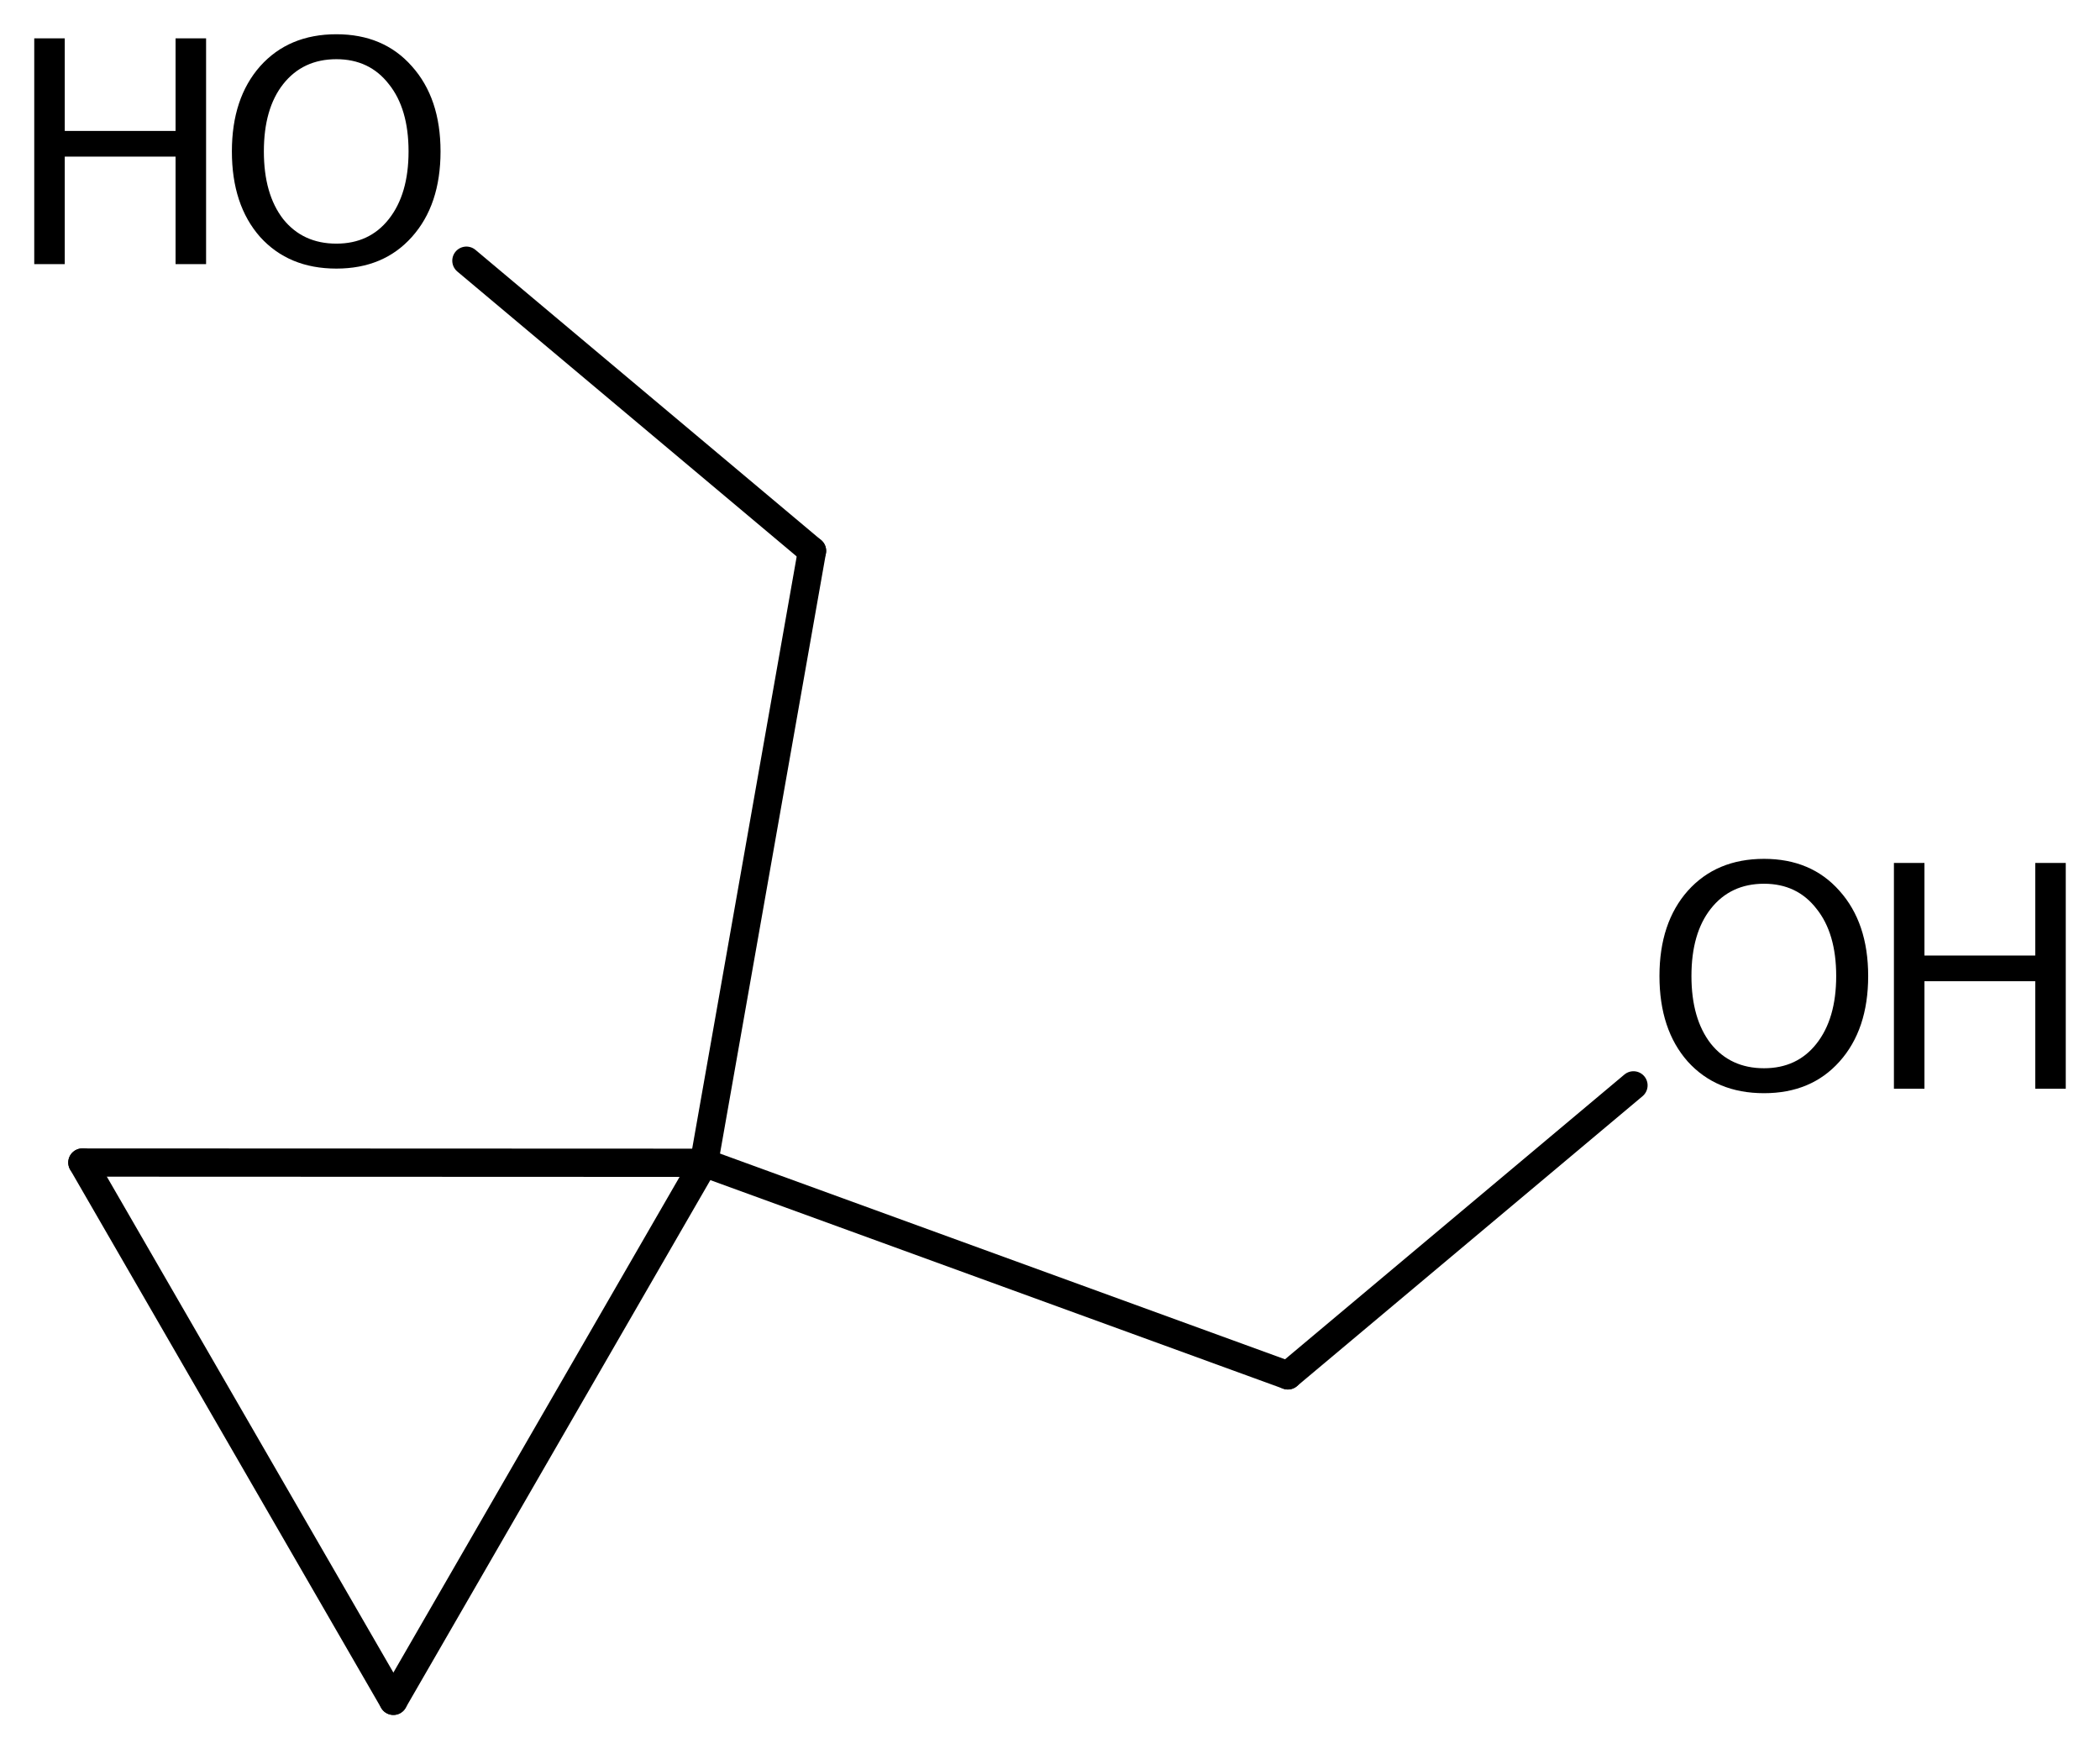 <?xml version='1.0' encoding='UTF-8'?>
<!DOCTYPE svg PUBLIC "-//W3C//DTD SVG 1.1//EN" "http://www.w3.org/Graphics/SVG/1.1/DTD/svg11.dtd">
<svg version='1.2' xmlns='http://www.w3.org/2000/svg' xmlns:xlink='http://www.w3.org/1999/xlink' width='34.341mm' height='28.688mm' viewBox='0 0 34.341 28.688'>
  <desc>Generated by the Chemistry Development Kit (http://github.com/cdk)</desc>
  <g stroke-linecap='round' stroke-linejoin='round' stroke='#000000' stroke-width='.462' fill='#000000'>
    <rect x='.0' y='.0' width='35.0' height='29.0' fill='#FFFFFF' stroke='none'/>
    <g id='mol1' class='mol'>
      <line id='mol1bnd1' class='bond' x1='6.433' y1='27.812' x2='1.347' y2='19.01'/>
      <line id='mol1bnd2' class='bond' x1='1.347' y1='19.01' x2='11.513' y2='19.014'/>
      <line id='mol1bnd3' class='bond' x1='6.433' y1='27.812' x2='11.513' y2='19.014'/>
      <line id='mol1bnd4' class='bond' x1='11.513' y1='19.014' x2='21.06' y2='22.49'/>
      <line id='mol1bnd5' class='bond' x1='21.06' y1='22.49' x2='26.712' y2='17.748'/>
      <line id='mol1bnd6' class='bond' x1='11.513' y1='19.014' x2='13.279' y2='9.008'/>
      <line id='mol1bnd7' class='bond' x1='13.279' y1='9.008' x2='7.627' y2='4.263'/>
      <g id='mol1atm5' class='atom'>
        <path d='M28.847 14.451q-.548 .0 -.87 .408q-.317 .401 -.317 1.101q.0 .699 .317 1.107q.322 .401 .87 .401q.541 .0 .857 -.401q.323 -.408 .323 -1.107q-.0 -.7 -.323 -1.101q-.316 -.408 -.857 -.408zM28.847 14.044q.772 -.0 1.234 .523q.469 .523 .469 1.393q-.0 .876 -.469 1.399q-.462 .517 -1.234 .517q-.779 -.0 -1.247 -.517q-.463 -.523 -.463 -1.399q.0 -.87 .463 -1.393q.468 -.523 1.247 -.523z' stroke='none'/>
        <path d='M30.971 14.111h.499v1.514h1.812v-1.514h.499v3.692h-.499v-1.758h-1.812v1.758h-.499v-3.692z' stroke='none'/>
      </g>
      <g id='mol1atm7' class='atom'>
        <path d='M5.501 .968q-.548 -.0 -.87 .407q-.316 .401 -.316 1.101q-.0 .699 .316 1.107q.322 .401 .87 .401q.541 .0 .857 -.401q.323 -.408 .323 -1.107q-.0 -.7 -.323 -1.101q-.316 -.407 -.857 -.407zM5.501 .56q.772 .0 1.234 .523q.469 .523 .469 1.393q-.0 .876 -.469 1.399q-.462 .517 -1.234 .517q-.779 -.0 -1.247 -.517q-.462 -.523 -.462 -1.399q-.0 -.87 .462 -1.393q.468 -.523 1.247 -.523z' stroke='none'/>
        <path d='M.56 .627h.499v1.514h1.812v-1.514h.499v3.692h-.499v-1.758h-1.812v1.758h-.499v-3.692z' stroke='none'/>
      </g>
    </g>
  </g>
</svg>
